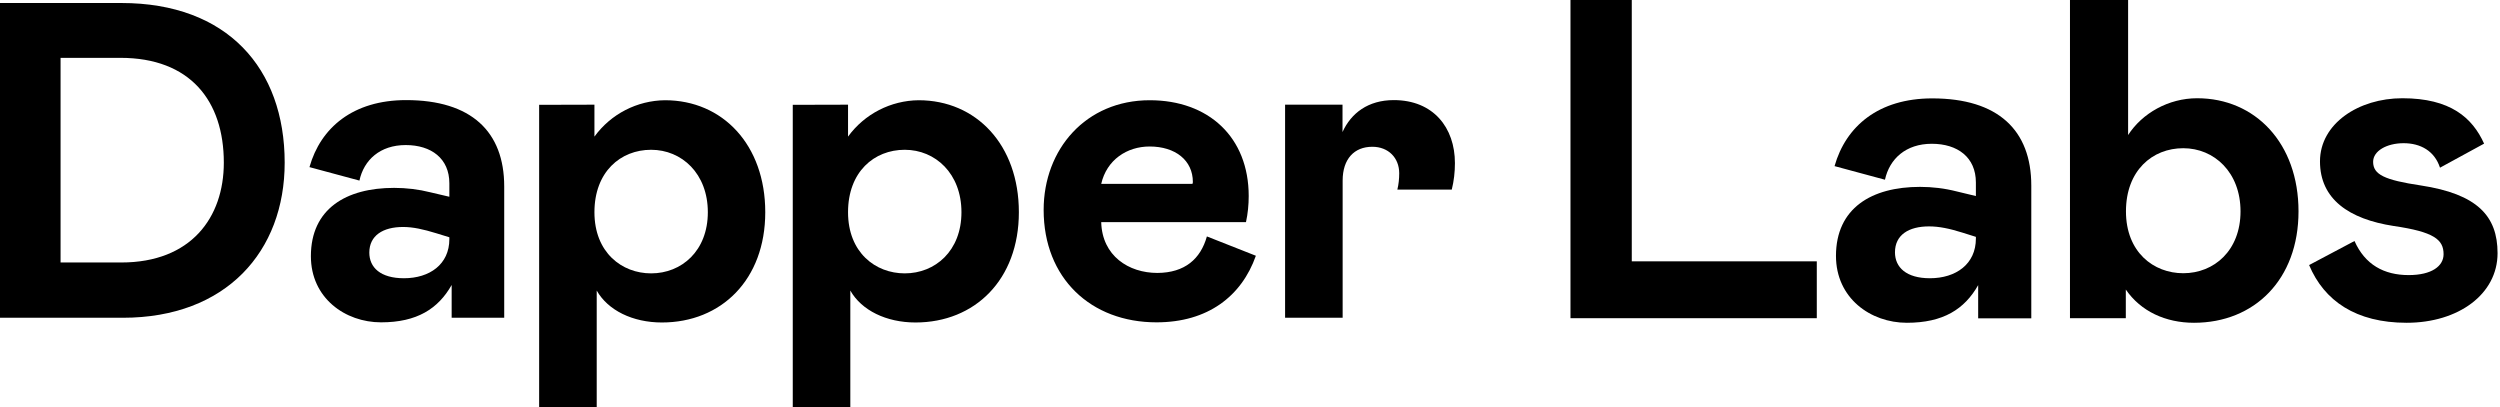 <svg width="172" height="28" viewBox="0 0 172 28" fill="none" xmlns="http://www.w3.org/2000/svg">
<g clip-path="url(#clip0_249_17)">
<path d="M0 0.207H8.355C15.626 0.207 19.586 4.69 19.586 11.192C19.586 17.291 15.566 21.862 8.453 21.862H0V0.207ZM4.167 18.059H8.345C13.143 18.059 15.399 14.966 15.399 11.192C15.399 6.926 13.074 3.98 8.286 3.98H4.167V18.059Z" fill="#8422E0" style="fill:#8422E0;fill:color(display-p3 0.518 0.133 0.878);fill-opacity:1;"/>
<path d="M21.389 17.626C21.389 14.374 23.803 12.926 27.113 12.926C27.96 12.926 28.798 13.025 29.616 13.232L30.916 13.537V12.611C30.916 10.906 29.675 9.98 27.911 9.98C26.148 9.98 25.034 11.005 24.729 12.424L21.291 11.498C22.059 8.778 24.296 6.887 27.941 6.887C32.423 6.887 34.69 9.054 34.69 12.828V21.862H31.074V19.606C30.148 21.241 28.689 22.177 26.217 22.177C23.744 22.177 21.389 20.503 21.389 17.626ZM30.916 16.453V16.325L30.02 16.049C29.123 15.773 28.414 15.616 27.734 15.616C26.345 15.616 25.409 16.207 25.409 17.379C25.409 18.404 26.177 19.143 27.793 19.143C29.556 19.143 30.916 18.187 30.916 16.453Z" fill="#8422E0" style="fill:#8422E0;fill:color(display-p3 0.518 0.133 0.878);fill-opacity:1;"/>
<path d="M40.897 7.202V9.399C42.029 7.842 43.832 6.916 45.754 6.896C49.714 6.896 52.65 9.961 52.65 14.601C52.65 19.241 49.626 22.187 45.537 22.187C43.527 22.187 41.823 21.35 41.054 19.99V28H37.093V7.212L40.897 7.202ZM44.798 18.808C46.897 18.808 48.699 17.261 48.699 14.601C48.699 11.941 46.906 10.305 44.798 10.305C42.69 10.305 40.897 11.823 40.897 14.601C40.897 17.379 42.788 18.808 44.798 18.808Z" fill="#8422E0" style="fill:#8422E0;fill:color(display-p3 0.518 0.133 0.878);fill-opacity:1;"/>
<path d="M58.345 7.202V9.399C59.478 7.842 61.281 6.916 63.202 6.896C67.162 6.896 70.098 9.961 70.098 14.601C70.098 19.241 67.074 22.187 62.985 22.187C60.975 22.187 59.271 21.35 58.502 19.99V28H54.542V7.212L58.345 7.202ZM62.246 18.808C64.345 18.808 66.148 17.261 66.148 14.601C66.148 11.941 64.355 10.305 62.246 10.305C60.138 10.305 58.345 11.823 58.345 14.601C58.345 17.379 60.236 18.808 62.246 18.808Z" fill="#8422E0" style="fill:#8422E0;fill:color(display-p3 0.518 0.133 0.878);fill-opacity:1;"/>
<path d="M83.034 16.266L86.404 17.596C85.419 20.384 83.094 22.177 79.567 22.177C75.054 22.177 71.803 19.143 71.803 14.443C71.803 10.266 74.709 6.896 79.103 6.896C83.153 6.896 85.911 9.438 85.911 13.488C85.911 14.089 85.852 14.69 85.724 15.281H75.764C75.823 17.606 77.655 18.778 79.626 18.778C81.517 18.768 82.601 17.813 83.034 16.266ZM75.764 12.65H82.039C82.059 12.611 82.069 12.571 82.069 12.522C82.069 11.034 80.867 10.079 79.094 10.079C77.527 10.079 76.138 11.005 75.764 12.65Z" fill="#8422E0" style="fill:#8422E0;fill:color(display-p3 0.518 0.133 0.878);fill-opacity:1;"/>
<path d="M92.365 7.202V9.084C92.956 7.783 94.128 6.887 95.892 6.887C98.611 6.887 100.099 8.778 100.099 11.222C100.099 11.832 100.03 12.453 99.882 13.044H96.138C96.227 12.68 96.266 12.305 96.266 11.921C96.266 10.867 95.527 10.098 94.414 10.098C93.172 10.098 92.374 10.936 92.374 12.424V21.862H88.414V7.202H92.365Z" fill="#8422E0" style="fill:#8422E0;fill:color(display-p3 0.518 0.133 0.878);fill-opacity:1;"/>
<path d="M112.266 0V17.98H124.995V21.892H108.049V0H112.266Z" fill="#8422E0" style="fill:#8422E0;fill:color(display-p3 0.518 0.133 0.878);fill-opacity:1;"/>
<path d="M126.315 17.606C126.315 14.325 128.758 12.857 132.098 12.857C132.946 12.857 133.783 12.956 134.63 13.172L135.941 13.488V12.552C135.941 10.828 134.689 9.892 132.906 9.892C131.123 9.892 130 10.926 129.685 12.365L126.217 11.429C126.995 8.68 129.251 6.769 132.936 6.769C137.468 6.769 139.753 8.956 139.753 12.769V21.902H136.098V19.616C135.162 21.271 133.694 22.207 131.192 22.207C128.689 22.207 126.315 20.512 126.315 17.606ZM135.941 16.414V16.296L135.034 16.01C134.128 15.724 133.409 15.576 132.719 15.576C131.31 15.576 130.374 16.168 130.374 17.36C130.374 18.394 131.153 19.143 132.778 19.143C134.571 19.143 135.941 18.168 135.941 16.414Z" fill="#8422E0" style="fill:#8422E0;fill:color(display-p3 0.518 0.133 0.878);fill-opacity:1;"/>
<path d="M146.414 0V9.291C147.379 7.793 149.192 6.759 151.162 6.759C155.162 6.759 158.138 9.852 158.138 14.542C158.138 19.232 155.103 22.207 150.946 22.207C149.005 22.207 147.29 21.429 146.256 19.921V21.892H142.414V0H146.414ZM150.207 18.798C152.335 18.798 154.148 17.232 154.148 14.542C154.148 11.852 152.335 10.197 150.207 10.197C148.079 10.197 146.266 11.734 146.266 14.542C146.266 17.35 148.167 18.798 150.207 18.798Z" fill="#8422E0" style="fill:#8422E0;fill:color(display-p3 0.518 0.133 0.878);fill-opacity:1;"/>
<path d="M158.867 18.236L161.99 16.581C162.709 18.207 164.019 18.926 165.714 18.926C167.31 18.926 168.118 18.305 168.118 17.488C168.118 16.483 167.458 15.951 164.68 15.547C161.615 15.074 159.615 13.704 159.615 11.104C159.615 8.503 162.276 6.759 165.28 6.759C168.591 6.759 170.098 8.099 170.906 9.882L167.872 11.537C167.497 10.384 166.532 9.852 165.369 9.852C164.207 9.852 163.271 10.384 163.271 11.133C163.271 12.01 164.049 12.384 166.551 12.759C170.433 13.35 171.832 14.857 171.832 17.419C171.832 20.236 169.143 22.207 165.576 22.207C162.088 22.207 159.901 20.7 158.867 18.236Z" fill="#8422E0" style="fill:#8422E0;fill:color(display-p3 0.518 0.133 0.878);fill-opacity:1;"/>
</g>
<defs>
<clipPath id="clip0_249_17">
<rect width="171.832" height="28" fill="white" style="fill:white;fill-opacity:1;"/>
</clipPath>
</defs>
</svg>

